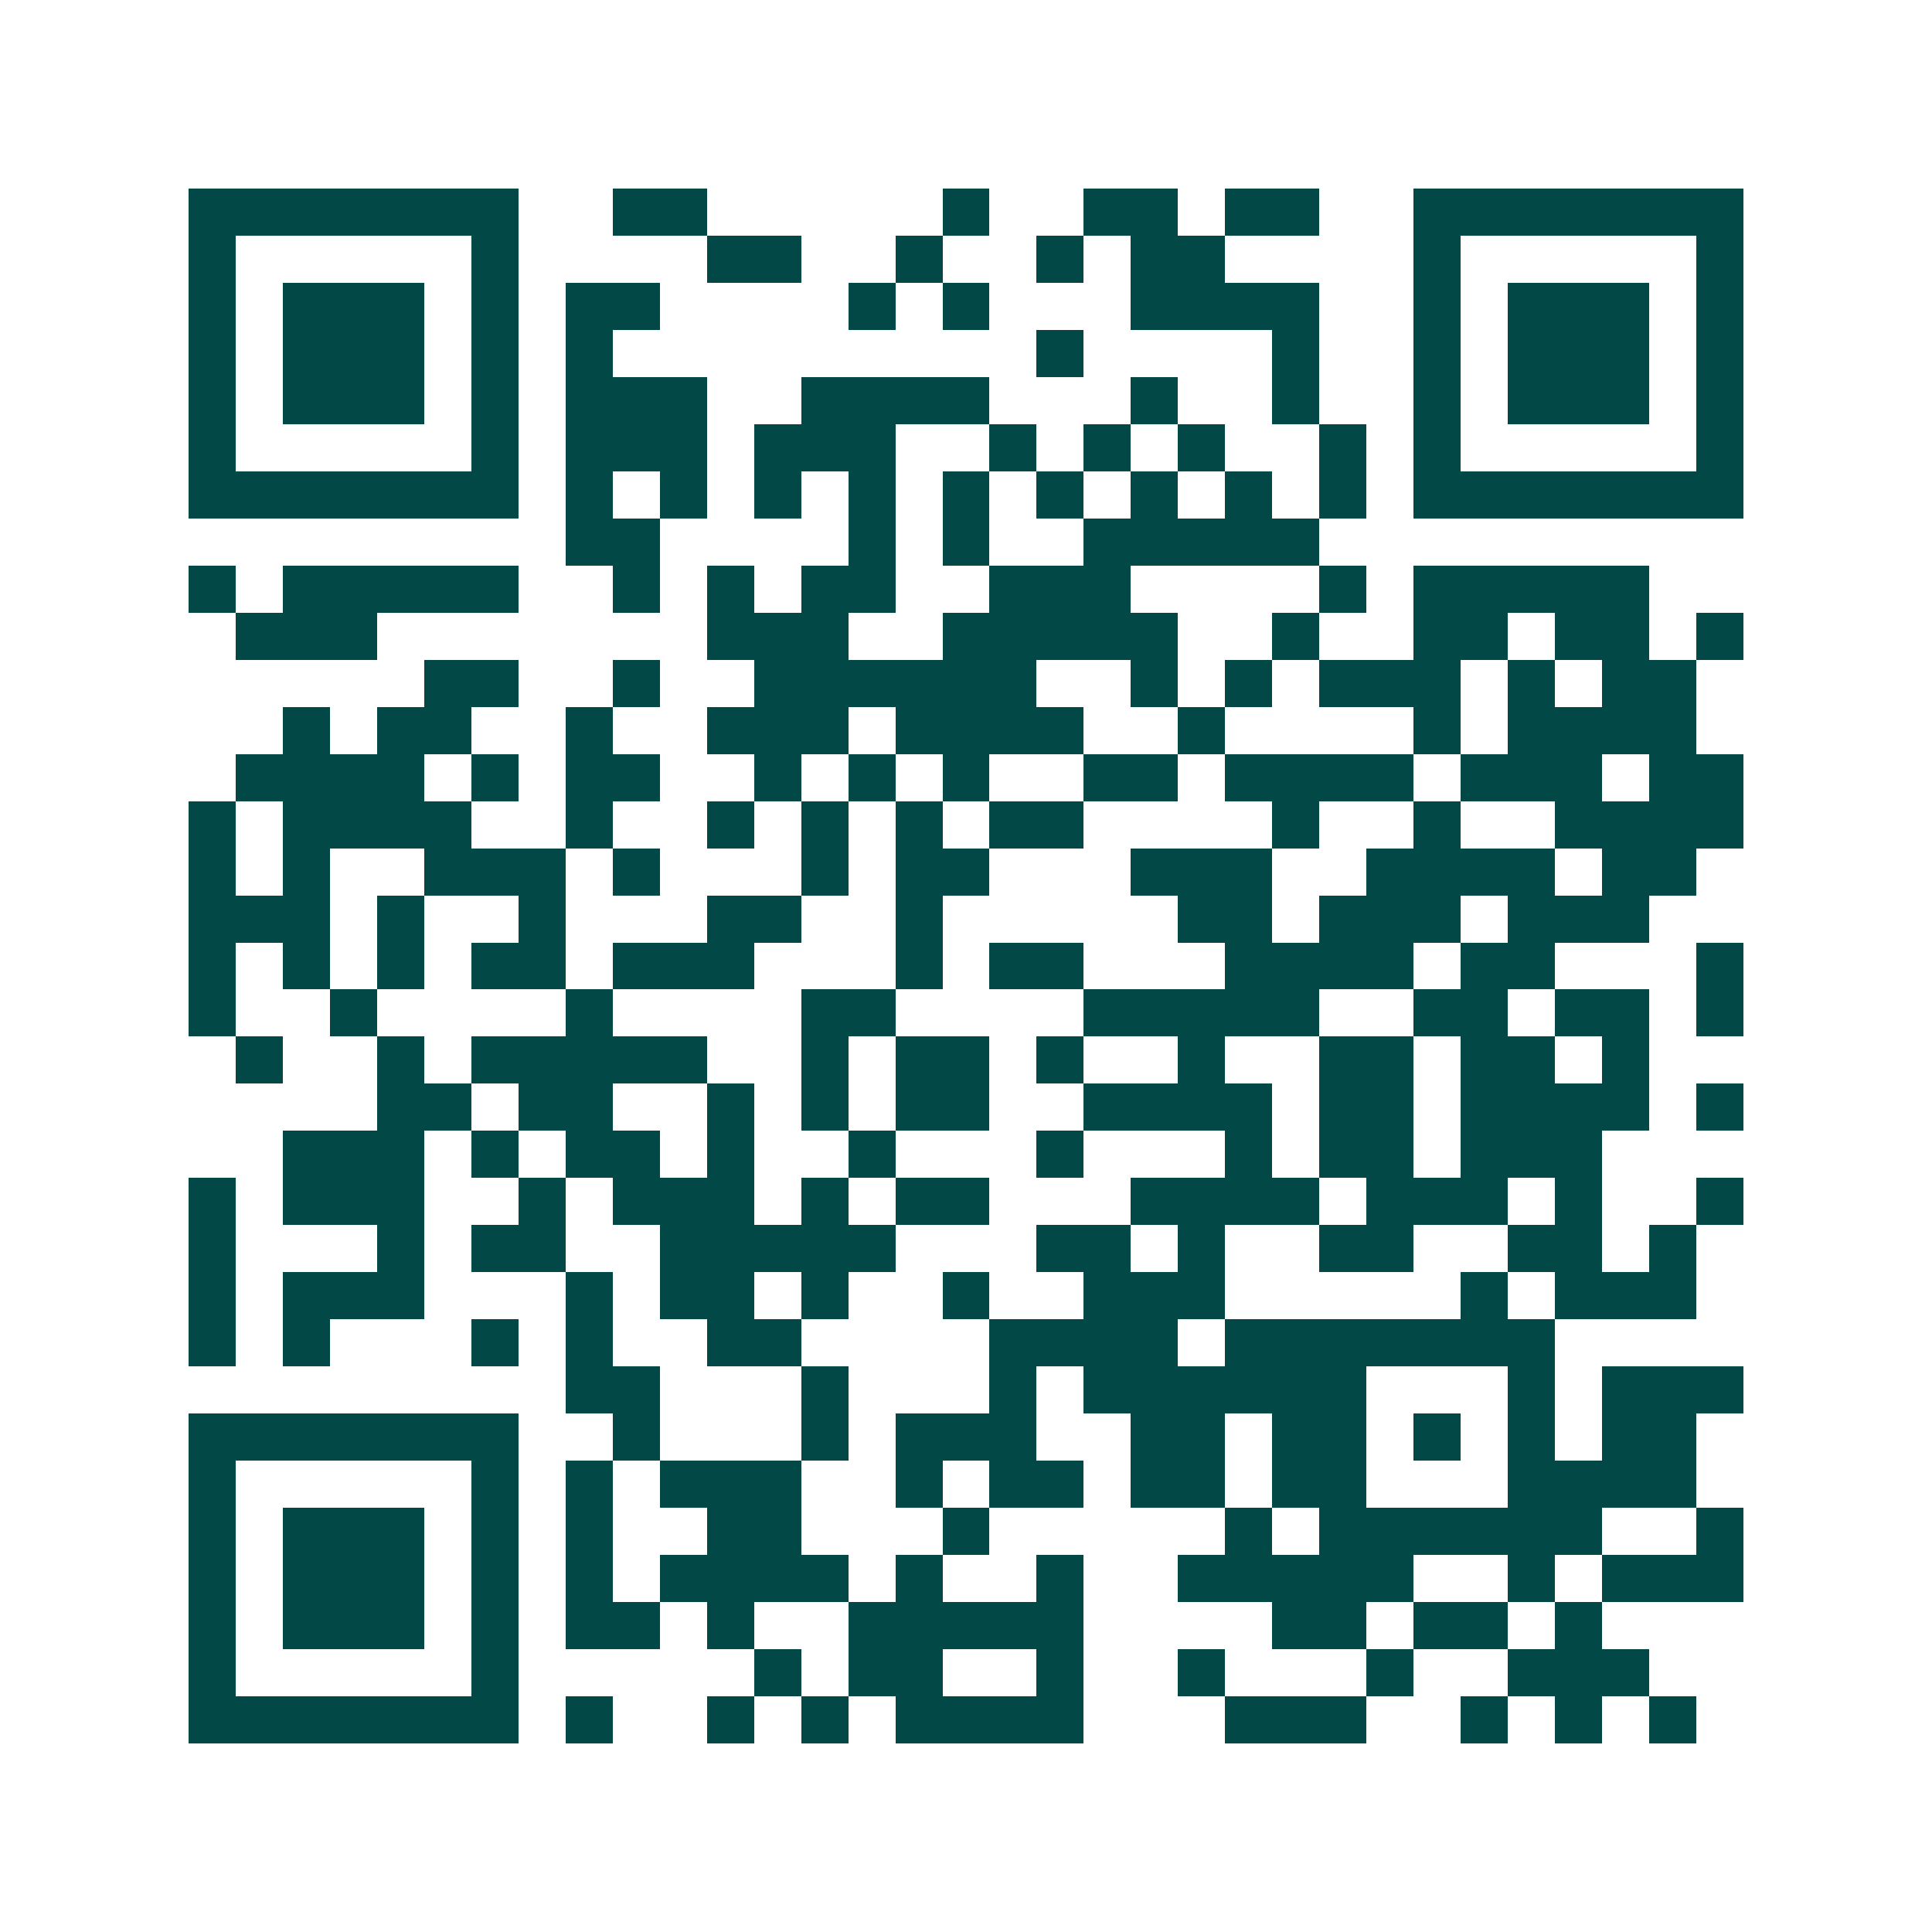 <svg xmlns="http://www.w3.org/2000/svg" width="200" height="200" viewBox="0 0 41 41" shape-rendering="crispEdges"><path fill="#ffffff" d="M0 0h41v41H0z"/><path stroke="#014847" d="M4 4.5h7m2 0h2m5 0h1m2 0h2m1 0h2m2 0h7M4 5.5h1m5 0h1m4 0h2m2 0h1m2 0h1m1 0h2m4 0h1m5 0h1M4 6.5h1m1 0h3m1 0h1m1 0h2m4 0h1m1 0h1m3 0h4m2 0h1m1 0h3m1 0h1M4 7.5h1m1 0h3m1 0h1m1 0h1m9 0h1m4 0h1m2 0h1m1 0h3m1 0h1M4 8.5h1m1 0h3m1 0h1m1 0h3m2 0h4m3 0h1m2 0h1m2 0h1m1 0h3m1 0h1M4 9.5h1m5 0h1m1 0h3m1 0h3m2 0h1m1 0h1m1 0h1m2 0h1m1 0h1m5 0h1M4 10.5h7m1 0h1m1 0h1m1 0h1m1 0h1m1 0h1m1 0h1m1 0h1m1 0h1m1 0h1m1 0h7M12 11.5h2m4 0h1m1 0h1m2 0h5M4 12.5h1m1 0h5m2 0h1m1 0h1m1 0h2m2 0h3m4 0h1m1 0h5M5 13.5h3m7 0h3m2 0h5m2 0h1m2 0h2m1 0h2m1 0h1M9 14.5h2m2 0h1m2 0h6m2 0h1m1 0h1m1 0h3m1 0h1m1 0h2M6 15.5h1m1 0h2m2 0h1m2 0h3m1 0h4m2 0h1m4 0h1m1 0h4M5 16.5h4m1 0h1m1 0h2m2 0h1m1 0h1m1 0h1m2 0h2m1 0h4m1 0h3m1 0h2M4 17.5h1m1 0h4m2 0h1m2 0h1m1 0h1m1 0h1m1 0h2m4 0h1m2 0h1m2 0h4M4 18.5h1m1 0h1m2 0h3m1 0h1m3 0h1m1 0h2m3 0h3m2 0h4m1 0h2M4 19.5h3m1 0h1m2 0h1m3 0h2m2 0h1m5 0h2m1 0h3m1 0h3M4 20.5h1m1 0h1m1 0h1m1 0h2m1 0h3m3 0h1m1 0h2m3 0h4m1 0h2m3 0h1M4 21.5h1m2 0h1m4 0h1m4 0h2m4 0h5m2 0h2m1 0h2m1 0h1M5 22.5h1m2 0h1m1 0h5m2 0h1m1 0h2m1 0h1m2 0h1m2 0h2m1 0h2m1 0h1M8 23.5h2m1 0h2m2 0h1m1 0h1m1 0h2m2 0h4m1 0h2m1 0h4m1 0h1M6 24.5h3m1 0h1m1 0h2m1 0h1m2 0h1m3 0h1m3 0h1m1 0h2m1 0h3M4 25.5h1m1 0h3m2 0h1m1 0h3m1 0h1m1 0h2m3 0h4m1 0h3m1 0h1m2 0h1M4 26.5h1m3 0h1m1 0h2m2 0h5m3 0h2m1 0h1m2 0h2m2 0h2m1 0h1M4 27.5h1m1 0h3m3 0h1m1 0h2m1 0h1m2 0h1m2 0h3m5 0h1m1 0h3M4 28.5h1m1 0h1m3 0h1m1 0h1m2 0h2m4 0h4m1 0h7M12 29.5h2m3 0h1m3 0h1m1 0h6m3 0h1m1 0h3M4 30.5h7m2 0h1m3 0h1m1 0h3m2 0h2m1 0h2m1 0h1m1 0h1m1 0h2M4 31.5h1m5 0h1m1 0h1m1 0h3m2 0h1m1 0h2m1 0h2m1 0h2m3 0h4M4 32.5h1m1 0h3m1 0h1m1 0h1m2 0h2m3 0h1m5 0h1m1 0h6m2 0h1M4 33.5h1m1 0h3m1 0h1m1 0h1m1 0h4m1 0h1m2 0h1m2 0h5m2 0h1m1 0h3M4 34.5h1m1 0h3m1 0h1m1 0h2m1 0h1m2 0h5m4 0h2m1 0h2m1 0h1M4 35.5h1m5 0h1m5 0h1m1 0h2m2 0h1m2 0h1m3 0h1m2 0h3M4 36.5h7m1 0h1m2 0h1m1 0h1m1 0h4m3 0h3m2 0h1m1 0h1m1 0h1"/></svg>
